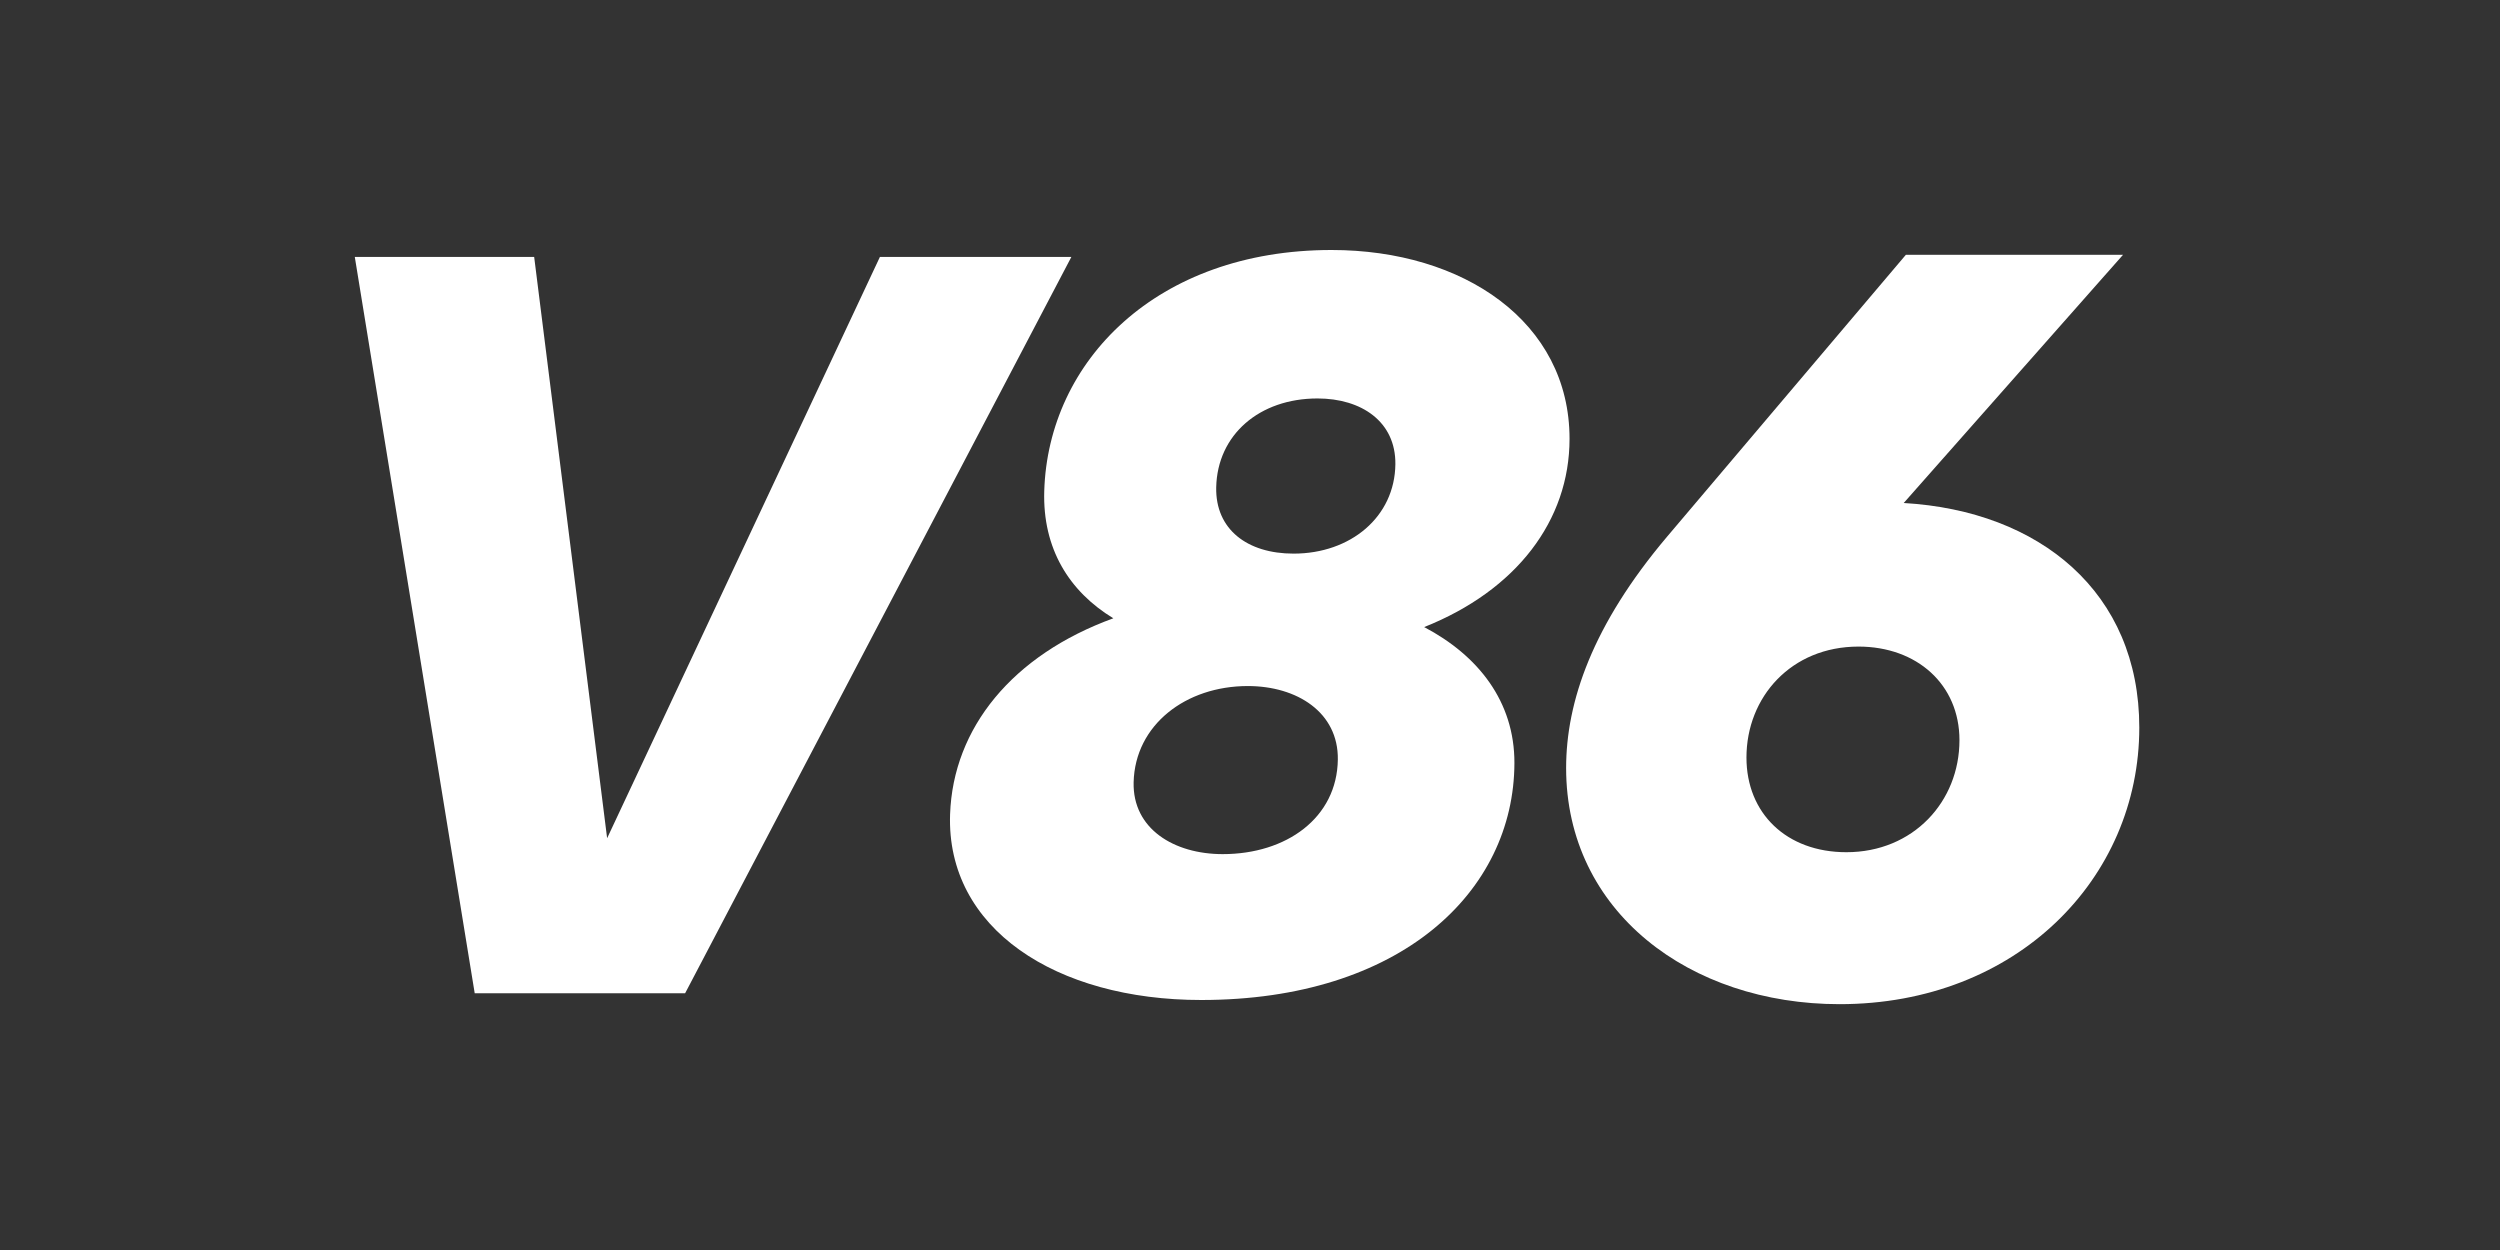 <?xml version="1.0" encoding="utf-8"?>
<svg width="60px" height="30px" viewBox="0 0 60 30" version="1.1" xmlns="http://www.w3.org/2000/svg" xmlns:xlink="http://www.w3.org/1999/xlink">
    <rect x="0" y="0" width="60" height="30" fill="#333333" stroke="none"/>
    <g stroke="none" fill="#ffffff" fill-rule="evenodd">
            <polygon points="25.713 6.166 21.118 6.166 14.571 20.117 12.82 6.166 8.515 6.166 11.393 23.838 16.443 23.838"></polygon>
            <path d="M50.952,6.116 L45.689,12.072 C48.958,12.262 51.343,14.218 51.343,17.462 C51.343,21.084 48.402,24.1 44.149,24.1 C40.552,24.1 37.587,21.879 37.587,18.433 C37.587,16.843 38.218,15 40.01,12.88 L45.74,6.116 L50.952,6.116 Z M44.604,15.518 C42.988,15.518 41.915,16.73 41.915,18.181 C41.915,19.519 42.875,20.453 44.313,20.453 C45.916,20.453 47.027,19.241 47.027,17.764 C47.027,16.427 46.005,15.518 44.604,15.518 Z"></path>
            <path d="M31.957,6 C35.123,6 37.669,7.726 37.669,10.531 C37.669,12.492 36.395,14.168 34.18,15.05 C35.477,15.732 36.35,16.837 36.346,18.314 C36.336,21.406 33.61,24 28.83,24 C25.342,24 22.708,22.287 22.802,19.543 C22.874,17.47 24.299,15.72 26.72,14.839 C25.657,14.193 25.02,13.163 25.062,11.785 C25.155,8.669 27.757,6 31.957,6 Z M29.947,16.465 C28.459,16.465 27.241,17.396 27.207,18.774 C27.18,19.891 28.175,20.499 29.345,20.499 C30.872,20.499 32.09,19.63 32.108,18.228 C32.123,17.098 31.131,16.465 29.947,16.465 Z M31.62,9.563 C30.228,9.563 29.215,10.432 29.189,11.698 C29.169,12.703 29.932,13.287 31.046,13.287 C32.414,13.287 33.476,12.406 33.489,11.139 C33.499,10.121 32.677,9.563 31.62,9.563 Z"></path>
    </g>
</svg>